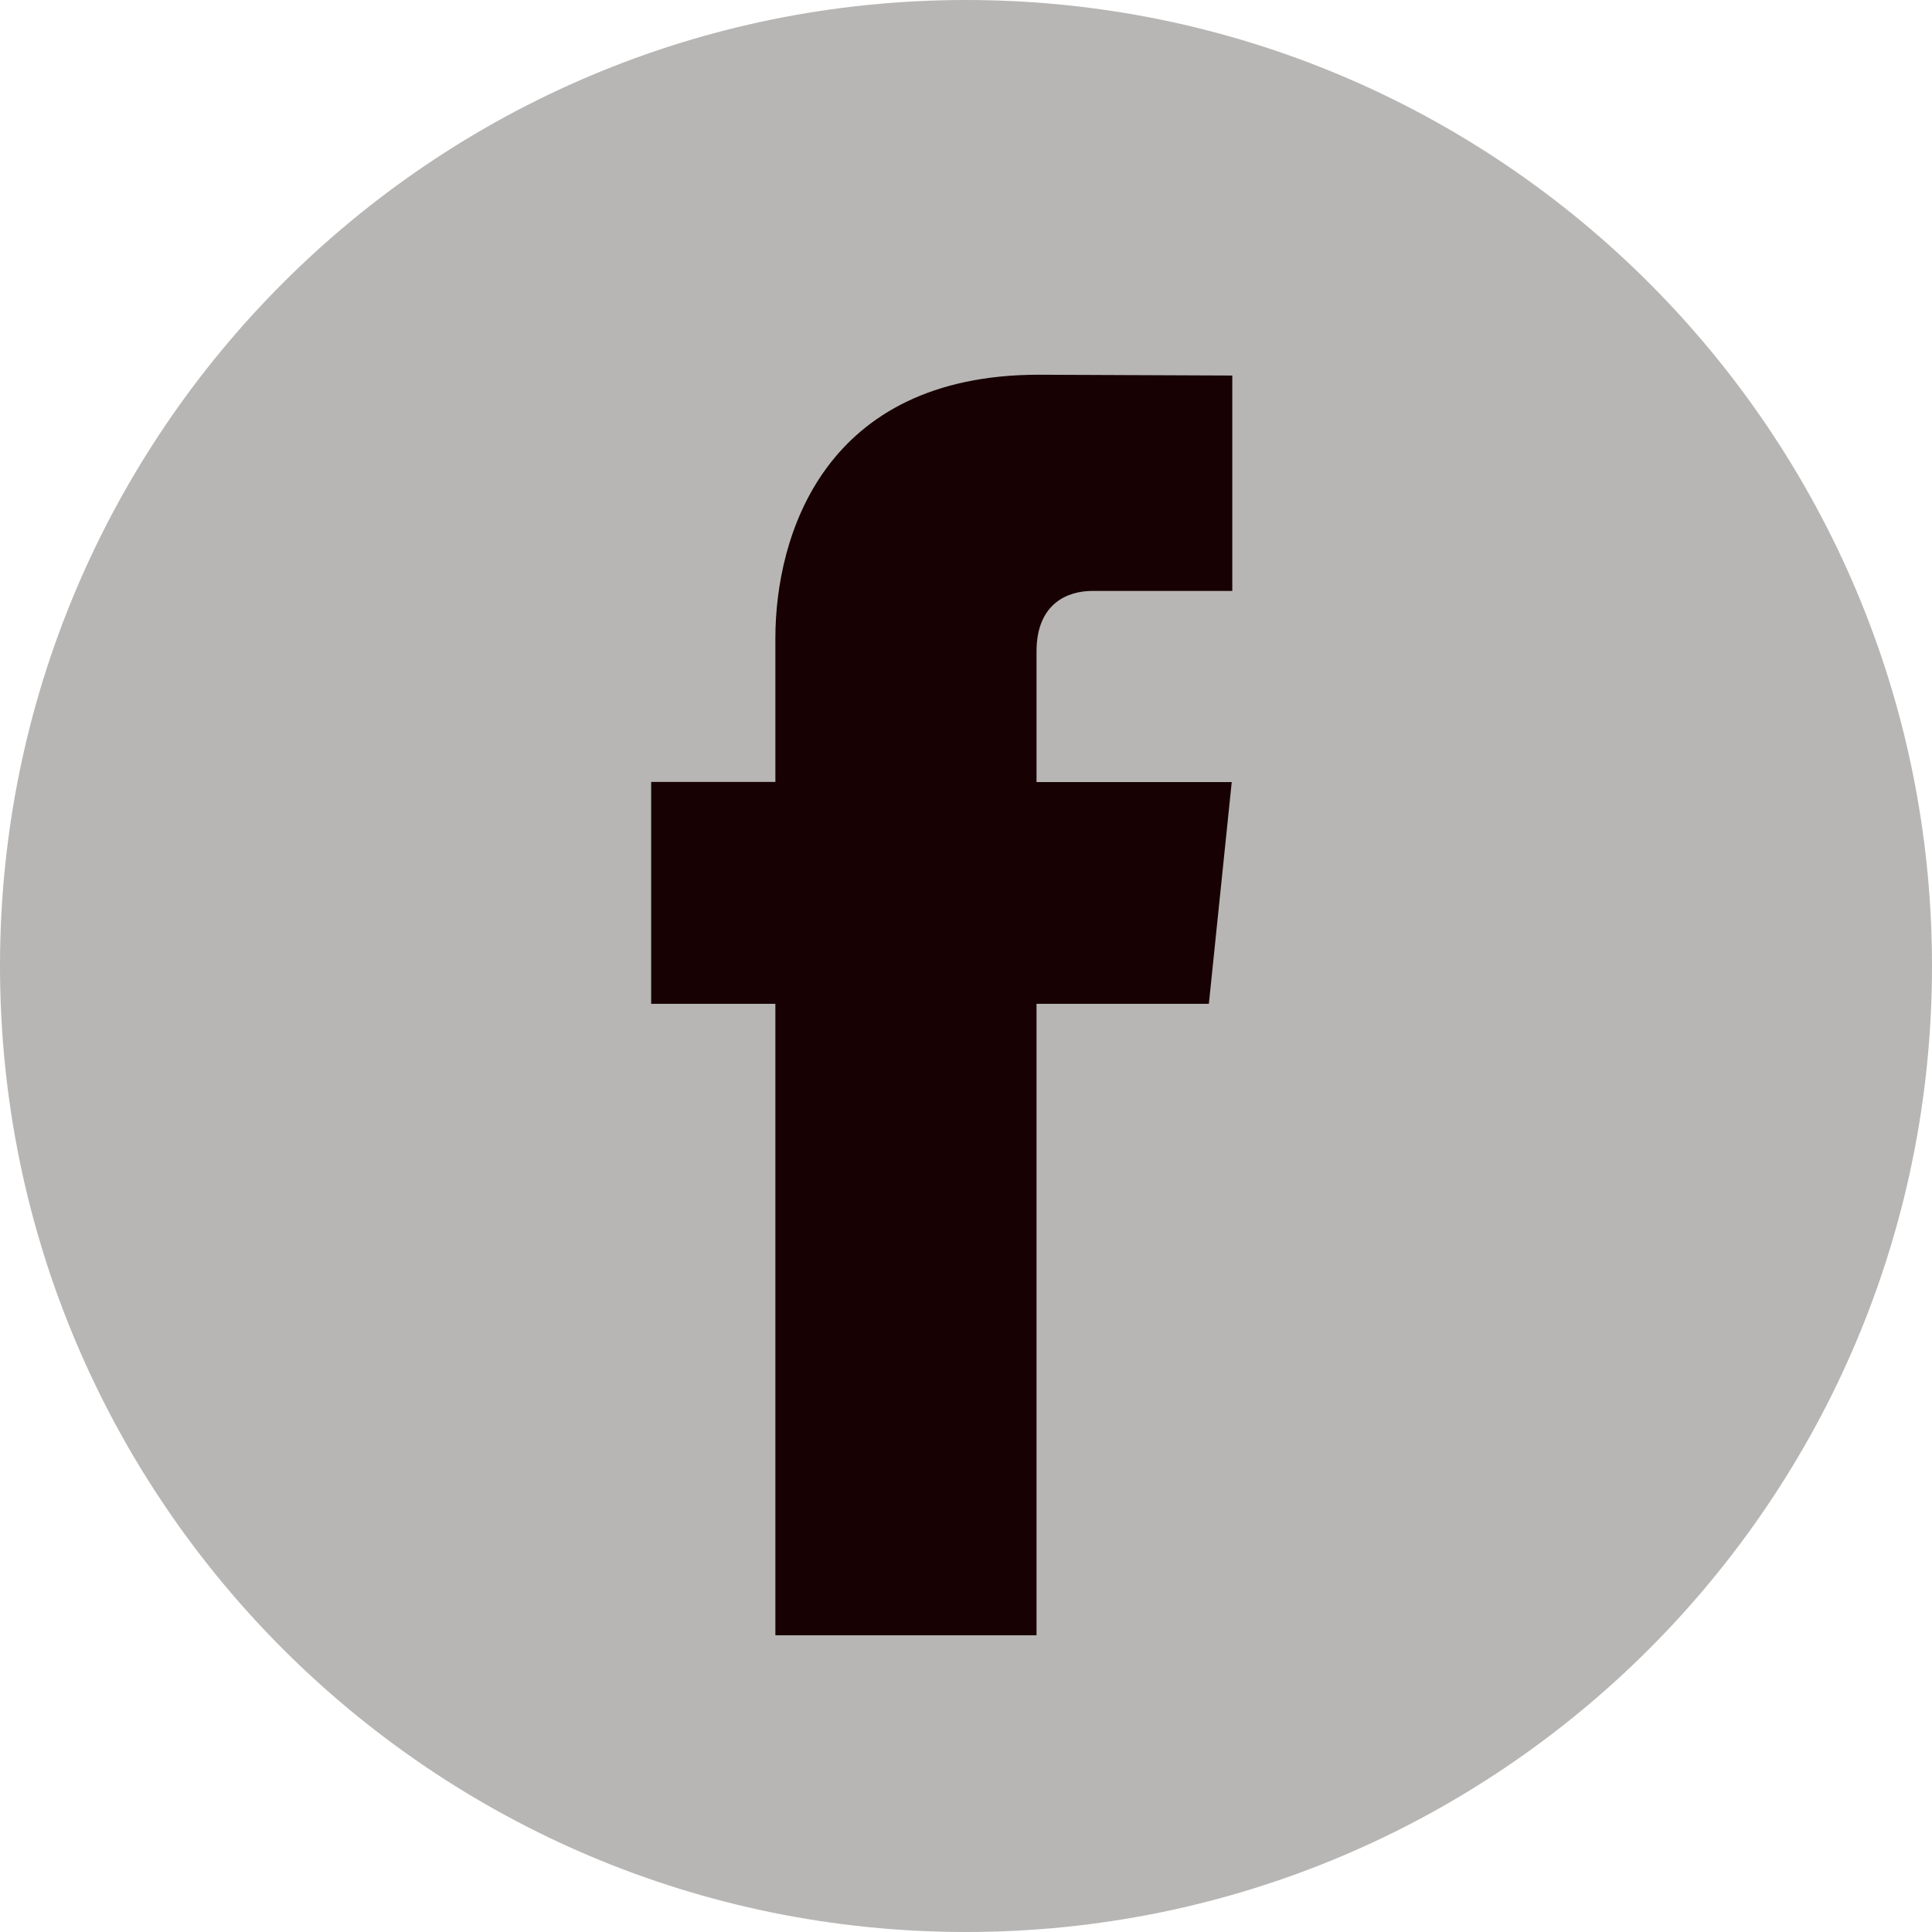 <svg width="24" height="24" viewBox="0 0 24 24" fill="none" xmlns="http://www.w3.org/2000/svg">
<path d="M12 24C18.627 24 24 18.627 24 12C24 5.373 18.627 0 12 0C5.373 0 0 5.373 0 12C0 18.627 5.373 24 12 24Z" fill="#B7B6B5"/>
<path d="M15.017 12.47H12.876V20.314H9.632V12.47H8.089V9.713H9.632V7.929C9.632 6.653 10.238 4.655 12.905 4.655L15.308 4.665V7.341H13.564C13.278 7.341 12.876 7.484 12.876 8.093V9.715H15.301L15.017 12.47Z" fill="#170103"/>
</svg>
